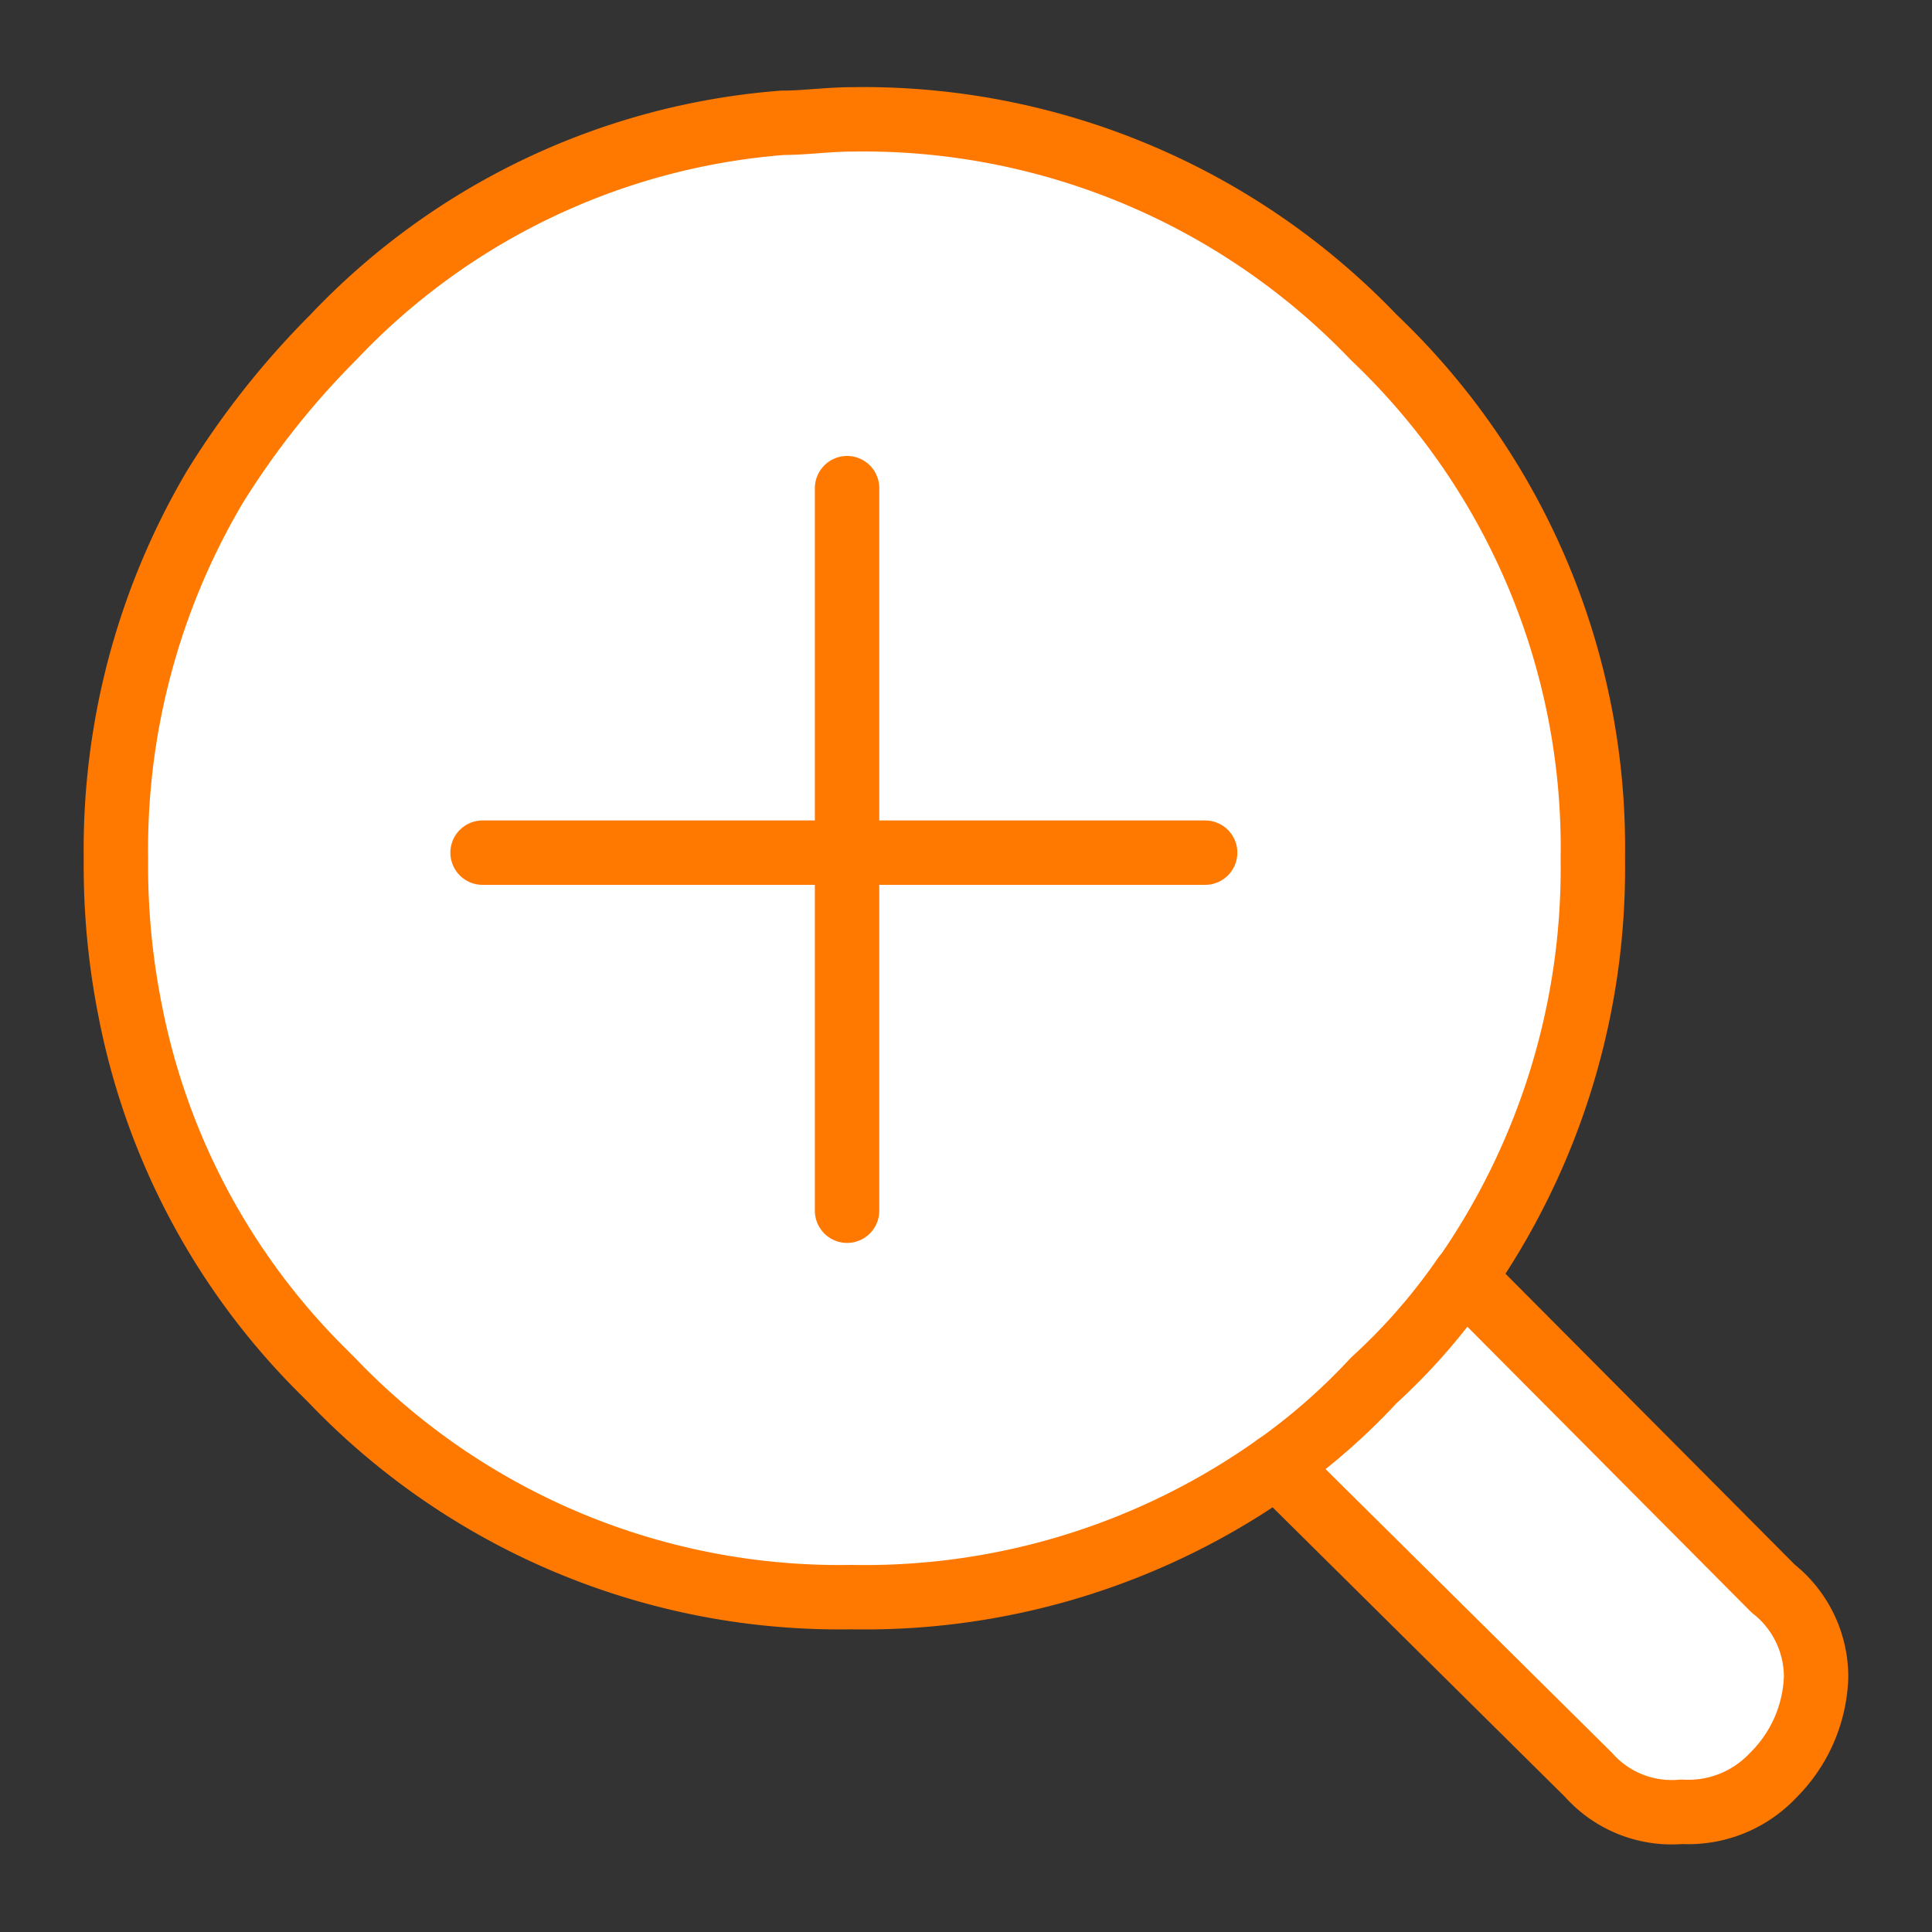 <svg xmlns="http://www.w3.org/2000/svg" width="45" height="45" viewBox="0 0 45 45"><rect x="0" y="0" width="45" height="45" fill="#333333" stroke="none"/><defs><style>.a{fill:#fff;}.a,.b{stroke:#ff7800;stroke-linecap:round;stroke-linejoin:round;stroke-width:1.5px;fill-rule:evenodd;}.b{fill:none;}</style></defs><path class="a" d="M32,7.86A16.39,16.39,0,0,1,37.1,20a16.65,16.65,0,0,1-3,9.76L41.3,37a2.62,2.62,0,0,1,1,2.07,3.38,3.38,0,0,1-1,2.28,2.71,2.71,0,0,1-2.13.85A2.59,2.59,0,0,1,37,41.34l-7.27-7.2a16.53,16.53,0,0,1-9.9,3.06,16.36,16.36,0,0,1-12.1-5.05l-.22-.22a16.17,16.17,0,0,1-4.48-8.4A17.26,17.26,0,0,1,2.7,20,16.6,16.6,0,0,1,5,11.35,19.28,19.28,0,0,1,7.76,7.86a16.12,16.12,0,0,1,10.47-5c.52,0,1.07-.08,1.63-.08A16.45,16.45,0,0,1,32,7.86Z"/><path class="a" d="M34.11,29.73A14.07,14.07,0,0,1,32,32.15a14.65,14.65,0,0,1-2.28,2"/><path class="b" d="M28.07,19.86H19.73V28.2m0-16.83v8.49m-8.49,0h8.49"/></svg>